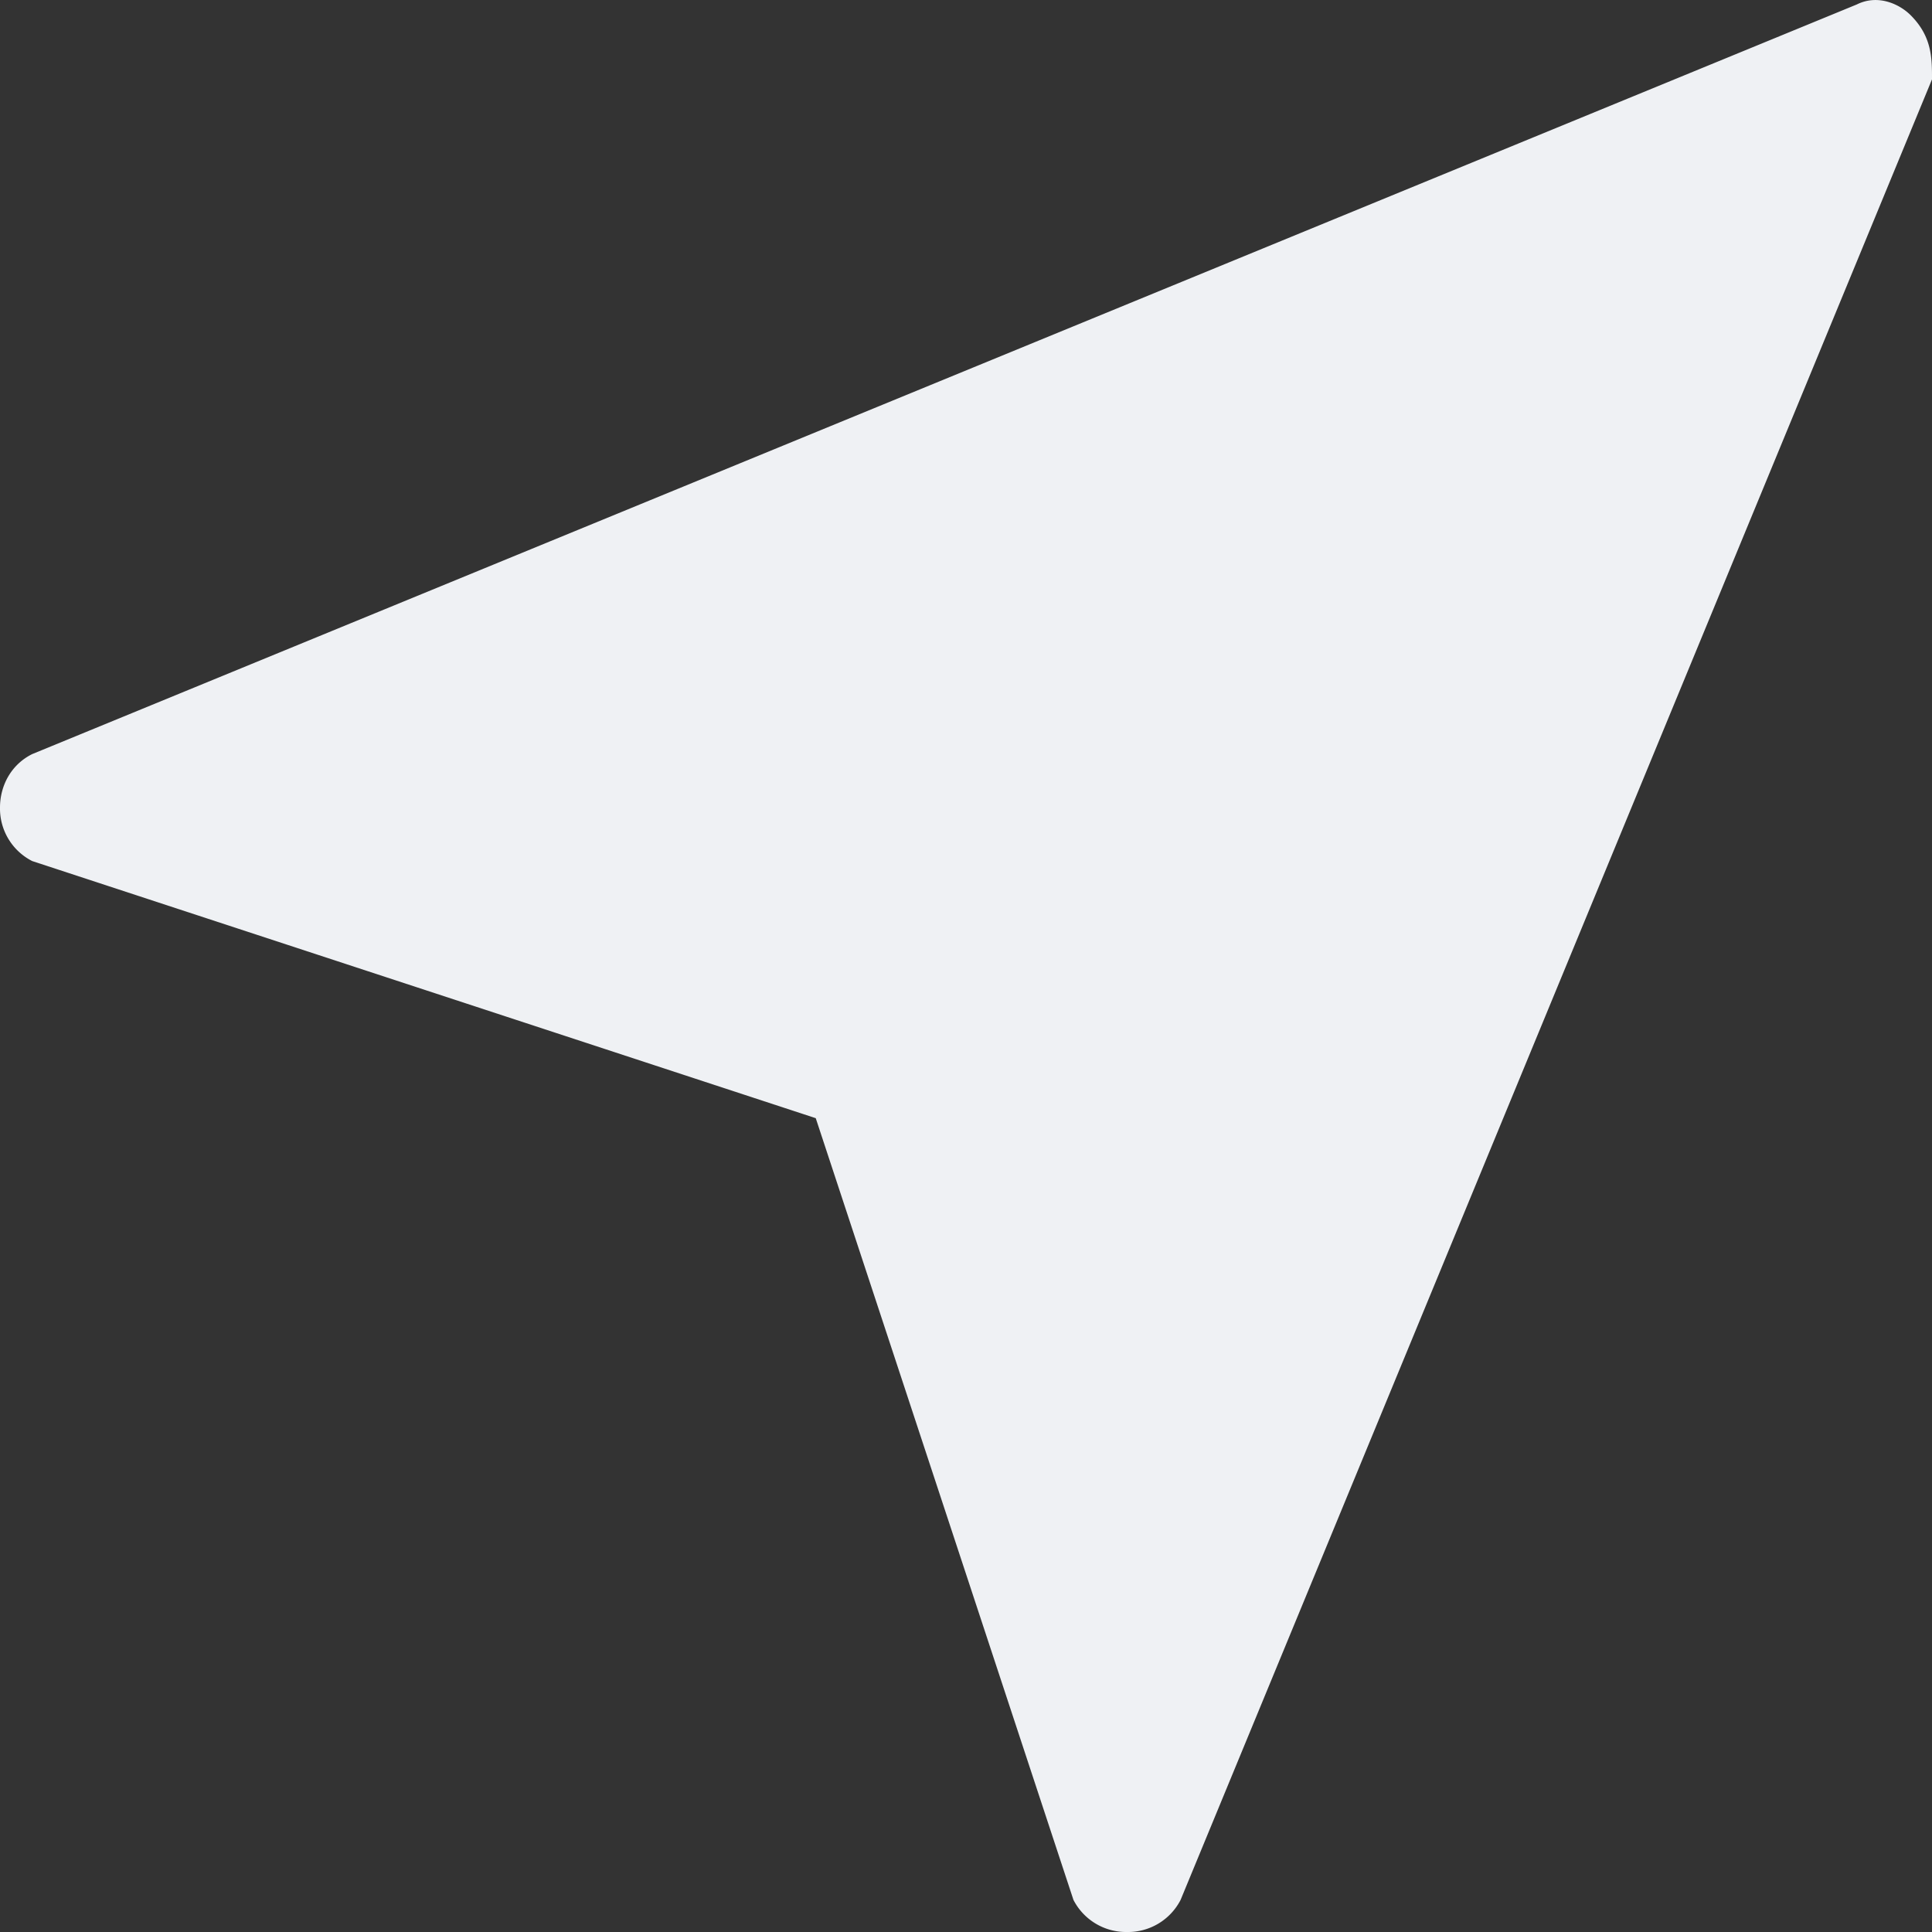 <svg width="13" height="13" viewBox="0 0 13 13" xmlns="http://www.w3.org/2000/svg">
    <rect x="0" y="0" width="13" height="13" fill="#333333" stroke="none"/>
    <path d="M7.583 13a.398.398 0 0 1-.36-.216l-1.734-5.26-5.272-1.73A.396.396 0 0 1 0 5.434c0-.144.072-.288.217-.36L12.494.03c.145-.072.29 0 .362.072C13 .246 13 .39 13 .534l-5.056 12.25a.398.398 0 0 1-.36.216z" fill="#EFF1F4" fill-rule="nonzero" />
</svg>
